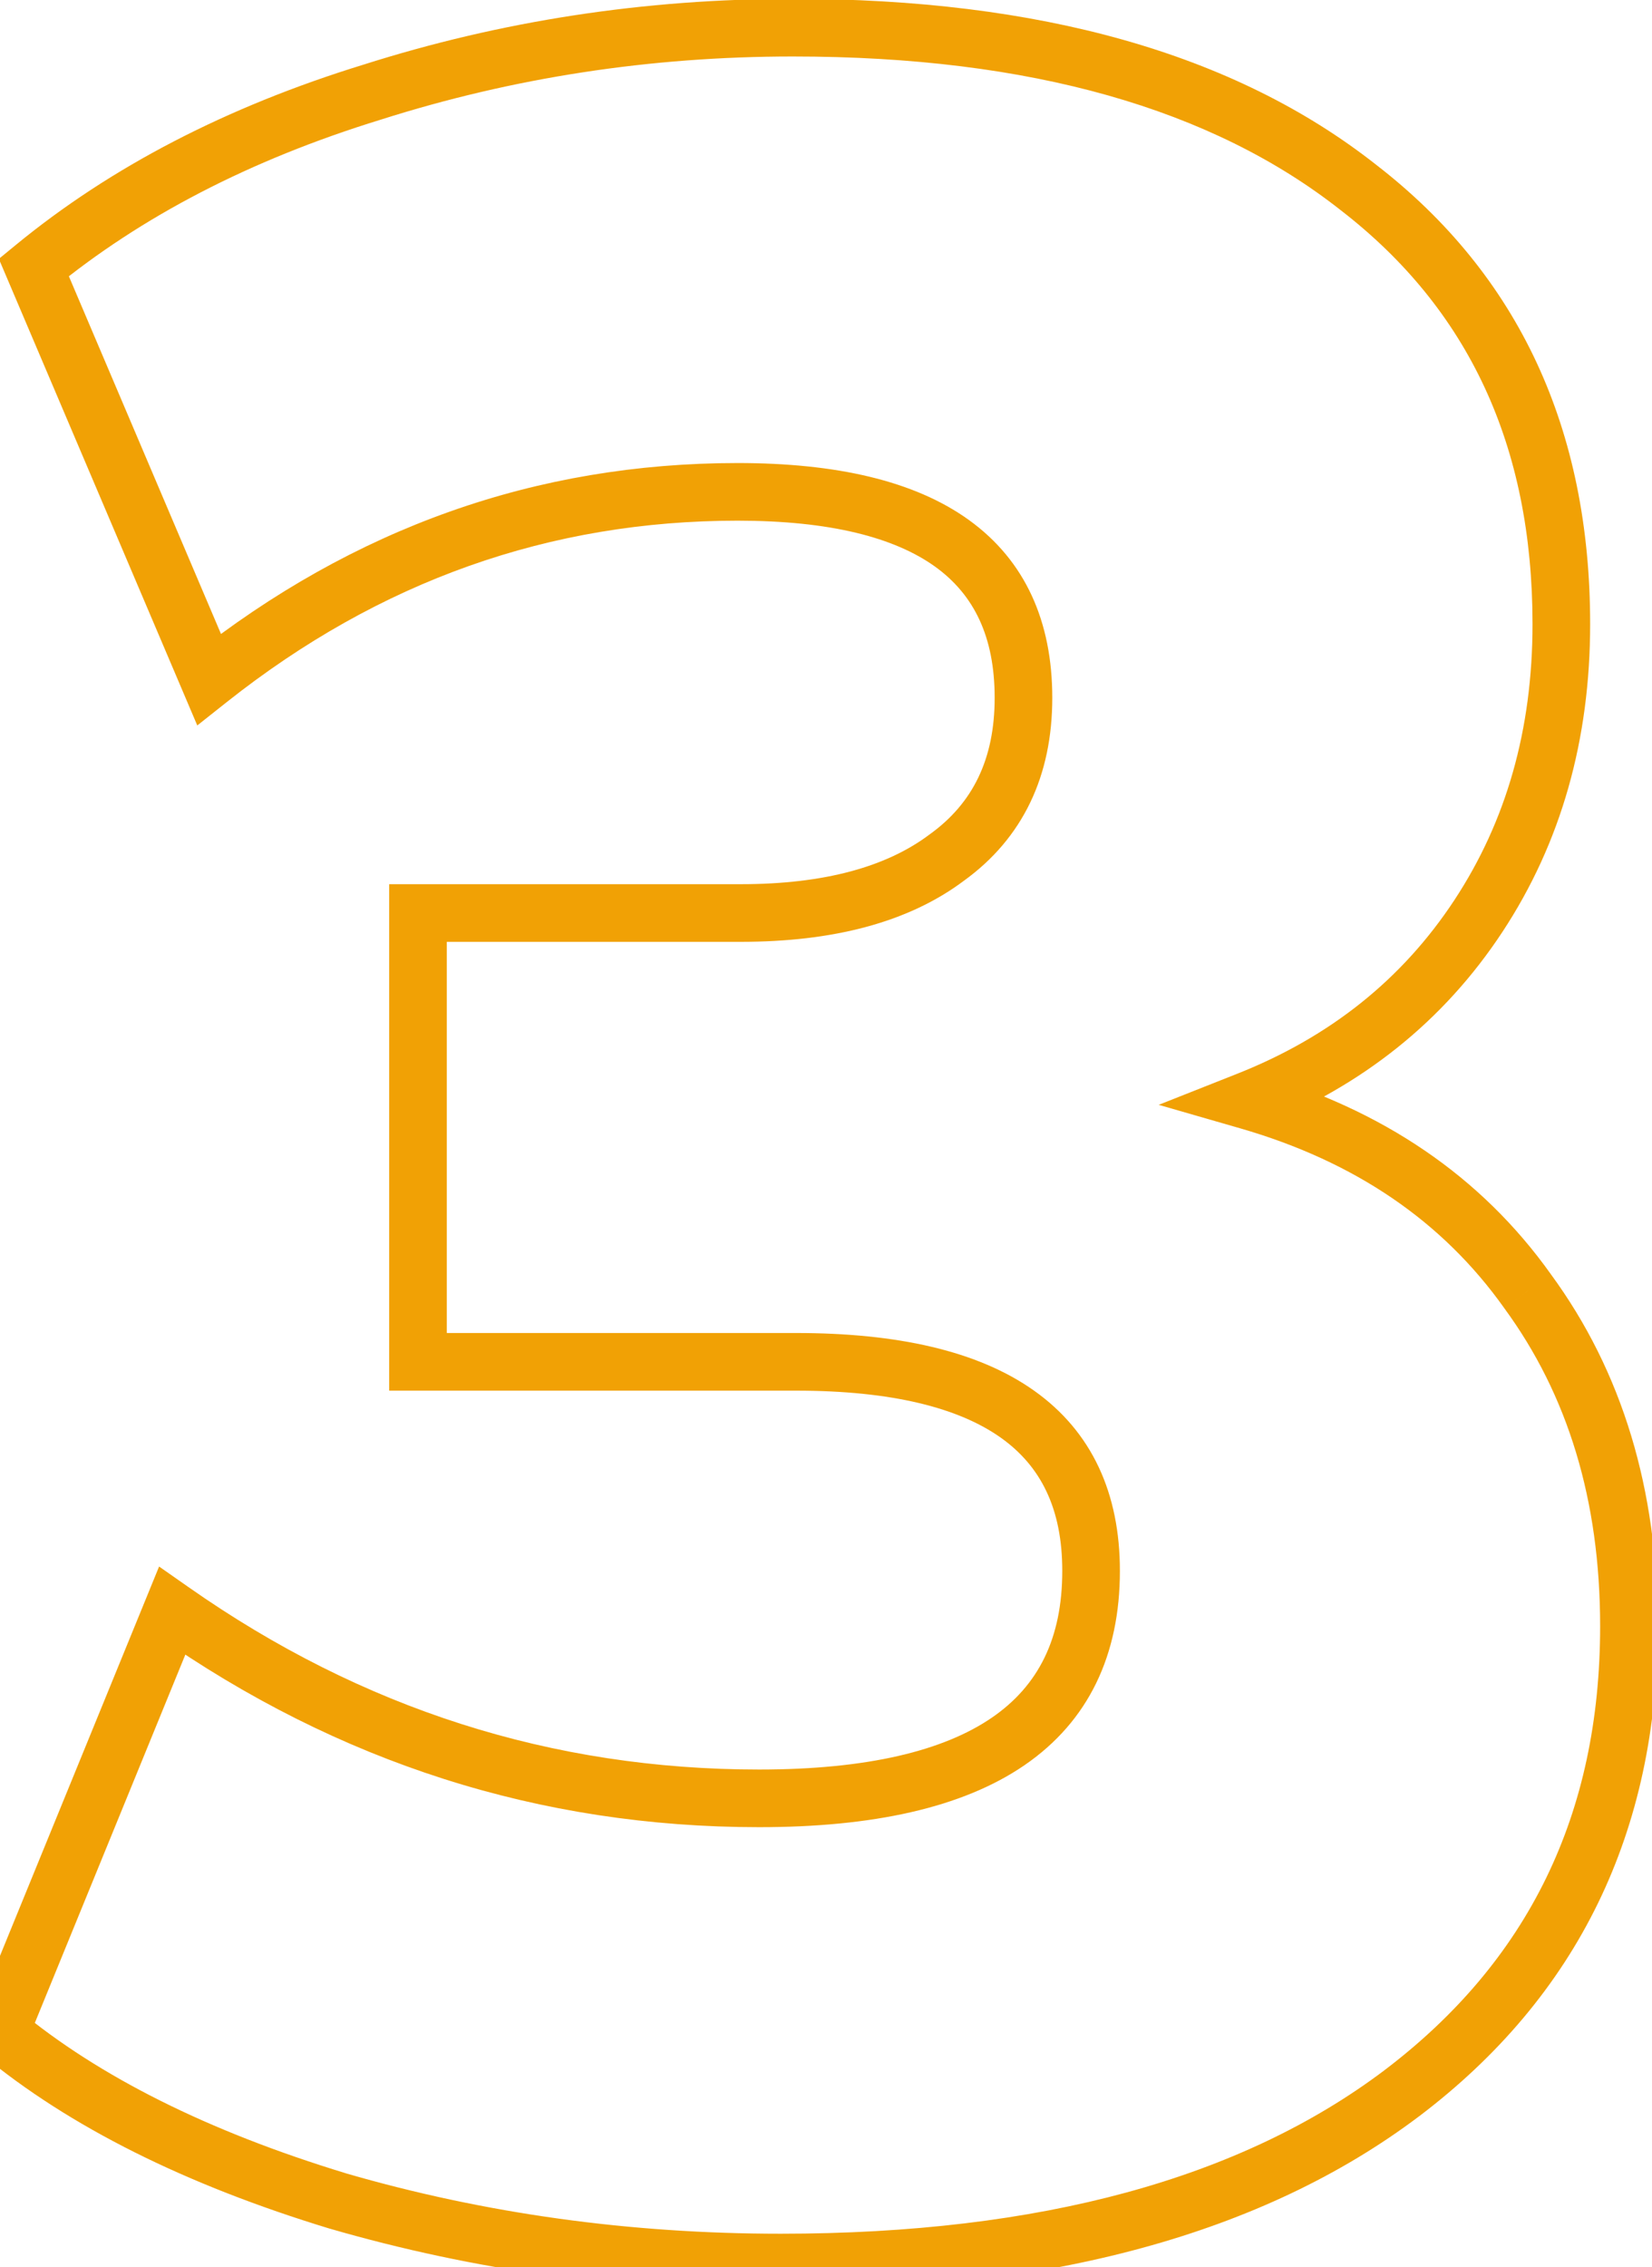 <svg width="43" height="59" viewBox="0 0 43 59" fill="none" xmlns="http://www.w3.org/2000/svg">
<path d="M8.8 57.28L8.582 57.998L8.591 58L8.8 57.28ZM0 52.88L-0.694 52.596L-0.903 53.106L-0.479 53.457L0 52.88ZM4.48 41.92L4.911 41.306L4.141 40.767L3.786 41.636L4.48 41.92ZM10.88 35.44H10.13V36.19H10.88V35.44ZM10.88 23.76V23.01H10.13V23.76H10.88ZM24.64 22.32L24.202 21.711L24.196 21.716L24.19 21.72L24.64 22.32ZM5.44 17.68L4.75 17.974L5.135 18.879L5.906 18.268L5.44 17.68ZM0.88 6.96L0.404 6.381L-0.03 6.737L0.19 7.254L0.88 6.96ZM9.68 2.4L9.901 3.117L9.907 3.115L9.68 2.4ZM35.36 4.88L34.896 5.469L34.901 5.473L35.36 4.88ZM32.48 28.64L32.204 27.943L30.16 28.752L32.272 29.361L32.48 28.64ZM39.76 33.6L39.149 34.035L39.155 34.044L39.76 33.6ZM36.48 54.48L36.931 55.079L36.933 55.078L36.48 54.48ZM20.32 58.13C16.387 58.13 12.618 57.606 9.009 56.56L8.591 58C12.342 59.087 16.253 59.63 20.32 59.63V58.13ZM9.018 56.562C5.402 55.462 2.567 54.034 0.479 52.303L-0.479 53.457C1.806 55.352 4.838 56.858 8.582 57.998L9.018 56.562ZM0.694 53.164L5.174 42.204L3.786 41.636L-0.694 52.596L0.694 53.164ZM4.049 42.534C8.813 45.874 14.056 47.55 19.76 47.55V46.05C14.371 46.05 9.427 44.473 4.911 41.306L4.049 42.534ZM19.76 47.55C22.702 47.55 25.042 47.05 26.664 45.939C28.337 44.792 29.15 43.063 29.15 40.88H27.65C27.65 42.644 27.023 43.874 25.816 44.701C24.558 45.563 22.578 46.05 19.76 46.05V47.55ZM29.15 40.88C29.15 38.867 28.425 37.259 26.913 36.188C25.449 35.151 23.346 34.69 20.72 34.69V36.19C23.214 36.19 24.951 36.636 26.047 37.412C27.095 38.155 27.65 39.266 27.65 40.88H29.15ZM20.72 34.69H10.88V36.19H20.72V34.69ZM11.63 35.44V23.76H10.13V35.44H11.63ZM10.88 24.51H19.28V23.01H10.88V24.51ZM19.28 24.51C21.668 24.51 23.635 24.012 25.09 22.92L24.19 21.72C23.085 22.549 21.479 23.01 19.28 23.01V24.51ZM25.078 22.929C26.63 21.811 27.39 20.186 27.39 18.16H25.89C25.89 19.761 25.317 20.909 24.202 21.711L25.078 22.929ZM27.39 18.16C27.39 16.179 26.689 14.591 25.218 13.531C23.793 12.505 21.748 12.05 19.2 12.05V13.55C21.612 13.55 23.287 13.989 24.342 14.748C25.351 15.476 25.89 16.568 25.89 18.16H27.39ZM19.2 12.05C13.958 12.05 9.209 13.738 4.974 17.092L5.906 18.268C9.885 15.116 14.309 13.55 19.2 13.55V12.05ZM6.13 17.386L1.57 6.666L0.19 7.254L4.75 17.974L6.13 17.386ZM1.356 7.539C3.669 5.638 6.512 4.16 9.901 3.117L9.459 1.683C5.915 2.774 2.891 4.336 0.404 6.381L1.356 7.539ZM9.907 3.115C13.352 2.019 16.928 1.47 20.64 1.47V-0.03C16.778 -0.03 13.048 0.541 9.453 1.685L9.907 3.115ZM20.64 1.47C26.832 1.47 31.552 2.835 34.896 5.469L35.824 4.291C32.128 1.378 27.035 -0.03 20.64 -0.03V1.47ZM34.901 5.473C38.219 8.037 39.89 11.595 39.89 16.24H41.39C41.39 11.179 39.541 7.163 35.819 4.287L34.901 5.473ZM39.89 16.24C39.89 18.989 39.205 21.375 37.854 23.427L39.106 24.253C40.635 21.931 41.39 19.251 41.39 16.24H39.89ZM37.854 23.427C36.503 25.479 34.629 26.983 32.204 27.943L32.756 29.337C35.452 28.27 37.577 26.575 39.106 24.253L37.854 23.427ZM32.272 29.361C35.275 30.226 37.551 31.788 39.149 34.035L40.371 33.165C38.555 30.612 35.978 28.867 32.688 27.919L32.272 29.361ZM39.155 34.044C40.807 36.297 41.65 39.042 41.65 42.32H43.15C43.15 38.772 42.233 35.703 40.365 33.157L39.155 34.044ZM41.65 42.32C41.65 47.215 39.779 51.043 36.027 53.882L36.933 55.078C41.074 51.944 43.15 47.665 43.15 42.32H41.65ZM36.029 53.881C32.309 56.683 27.102 58.13 20.32 58.13V59.63C27.298 59.63 32.864 58.143 36.931 55.079L36.029 53.881Z" fill="#F1A105"/>
</svg>
